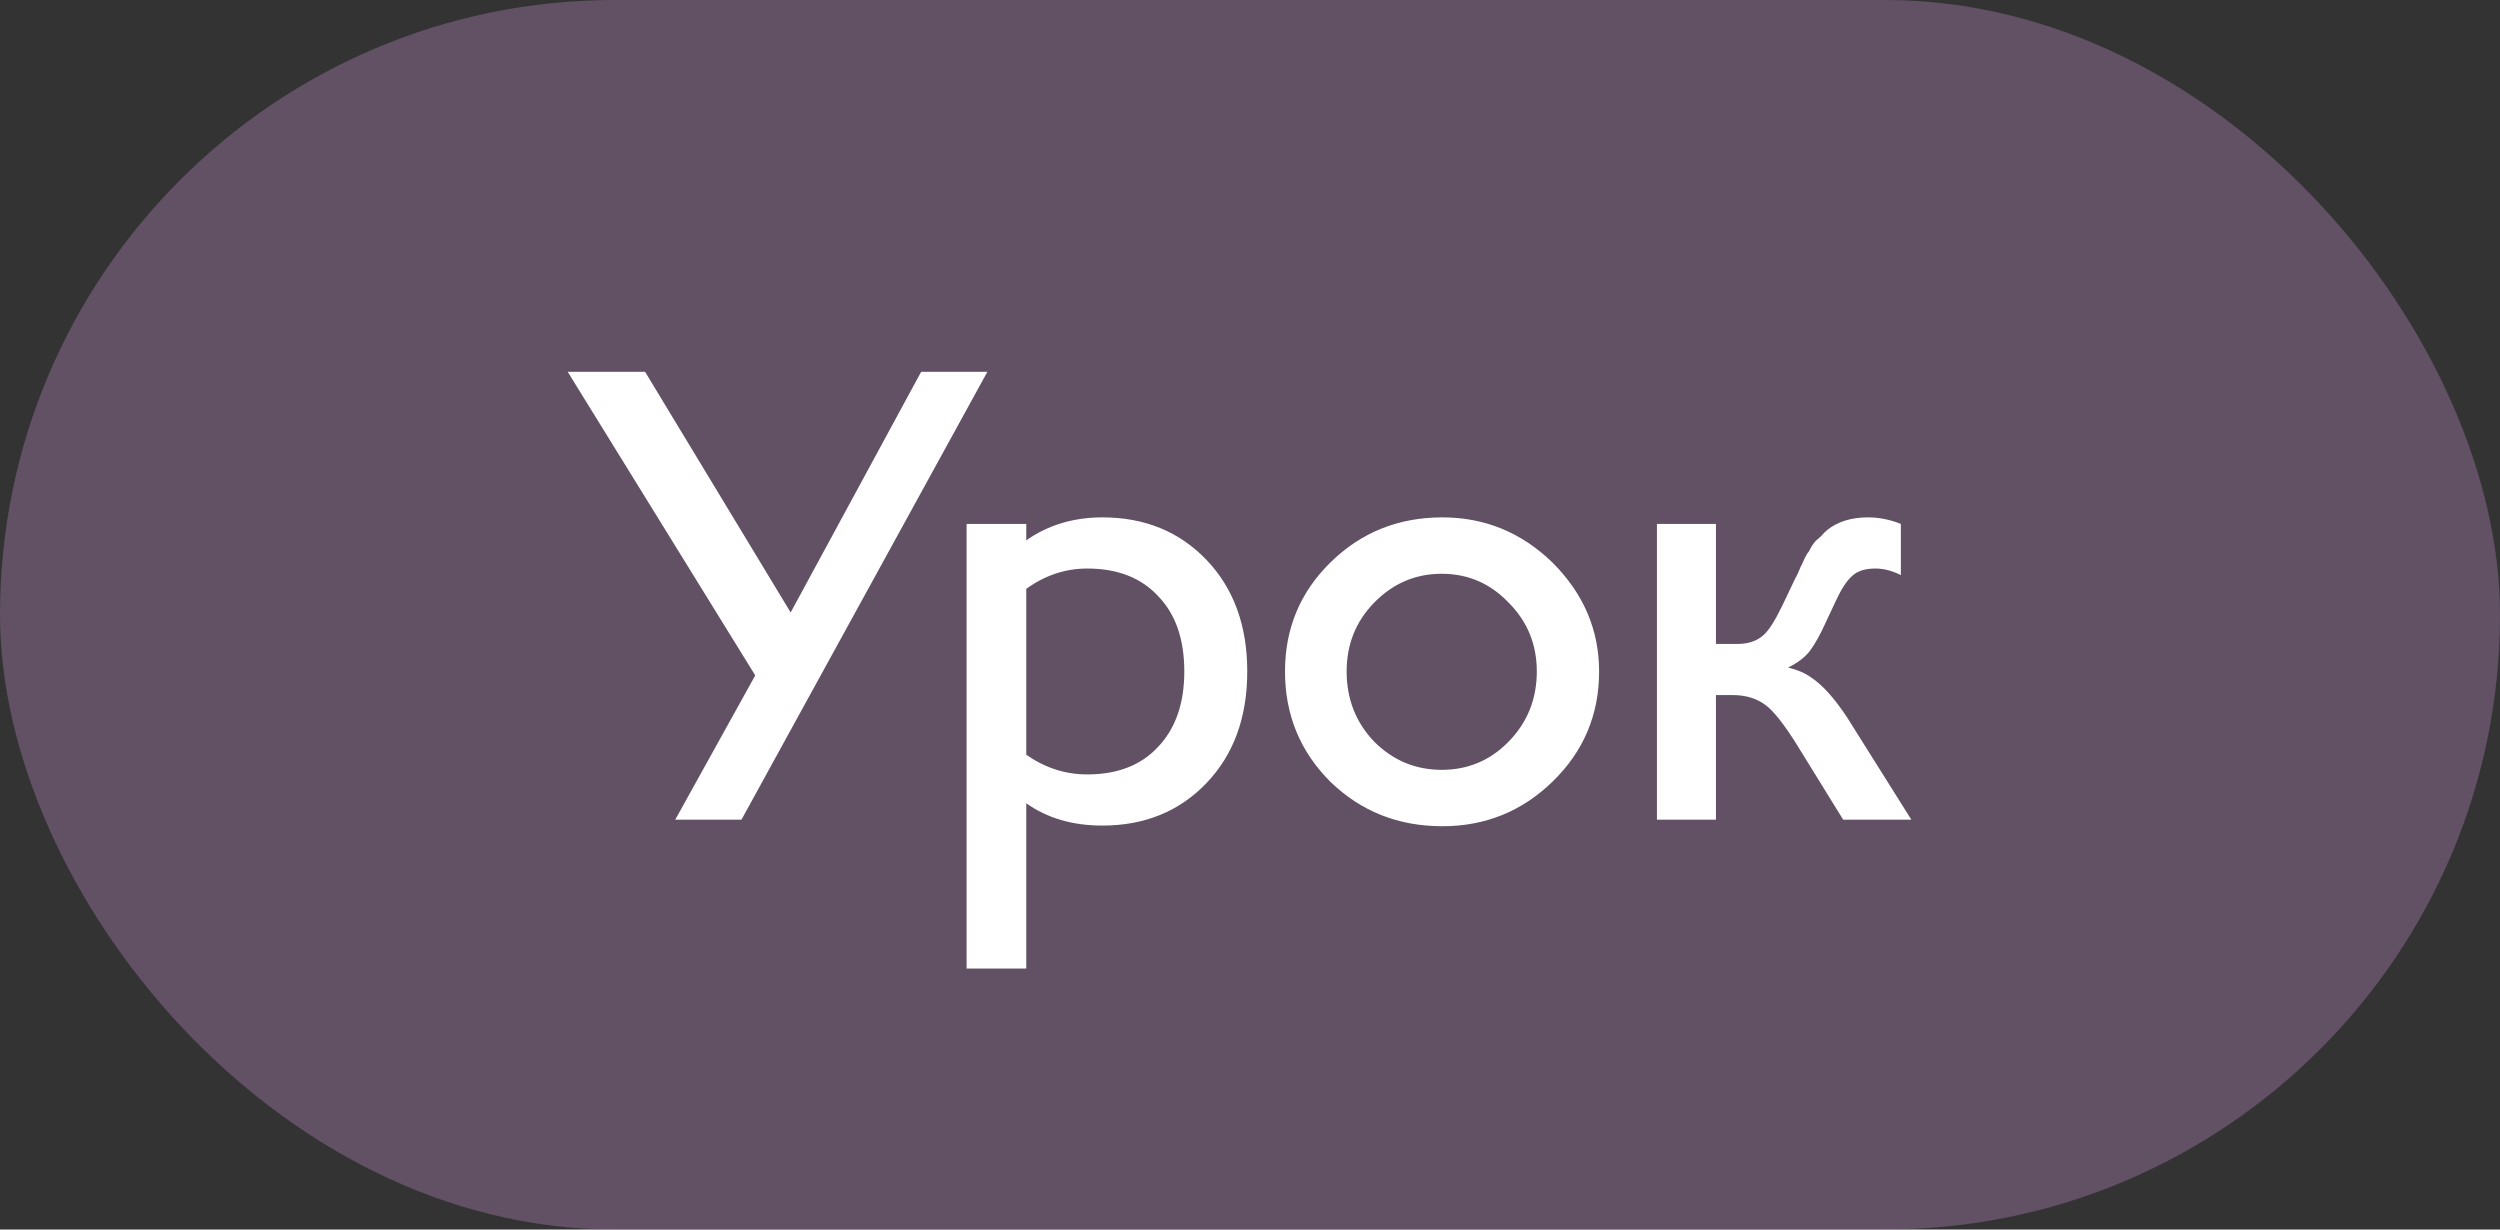 <?xml version="1.0" encoding="UTF-8"?> <svg xmlns="http://www.w3.org/2000/svg" width="61" height="30" viewBox="0 0 61 30" fill="none"><rect x="0" y="0" width="61" height="30" fill="#333333" stroke="none"/> <rect width="61" height="30" rx="15" fill="#CE93D8" fill-opacity="0.3"></rect> <path d="M13.852 9.072H15.74L19.292 14.944L22.476 9.072H24.092L18.092 20H16.476L18.428 16.48L13.852 9.072ZM23.585 23.632V12.784H25.041V13.184C25.574 12.811 26.193 12.624 26.897 12.624C27.931 12.624 28.779 12.971 29.441 13.664C30.102 14.357 30.433 15.264 30.433 16.384C30.433 17.504 30.102 18.411 29.441 19.104C28.779 19.797 27.931 20.144 26.897 20.144C26.171 20.144 25.553 19.963 25.041 19.6V23.632H23.585ZM25.041 14.368V18.416C25.499 18.736 25.995 18.896 26.529 18.896C27.265 18.896 27.841 18.672 28.257 18.224C28.683 17.776 28.897 17.163 28.897 16.384C28.897 15.595 28.683 14.981 28.257 14.544C27.841 14.096 27.265 13.872 26.529 13.872C25.995 13.872 25.499 14.037 25.041 14.368ZM31.354 16.384C31.354 15.339 31.722 14.453 32.458 13.728C33.205 12.992 34.117 12.624 35.194 12.624C36.229 12.624 37.125 12.992 37.882 13.728C38.64 14.485 39.018 15.371 39.018 16.384C39.018 17.44 38.64 18.336 37.882 19.072C37.136 19.797 36.24 20.16 35.194 20.16C34.117 20.16 33.205 19.797 32.458 19.072C31.722 18.336 31.354 17.44 31.354 16.384ZM32.858 16.384C32.858 17.056 33.082 17.627 33.53 18.096C33.989 18.555 34.538 18.784 35.178 18.784C35.818 18.784 36.362 18.555 36.81 18.096C37.269 17.627 37.498 17.056 37.498 16.384C37.498 15.723 37.269 15.163 36.81 14.704C36.362 14.235 35.818 14 35.178 14C34.538 14 33.989 14.235 33.53 14.704C33.082 15.163 32.858 15.723 32.858 16.384ZM40.429 12.784H41.869V15.712H42.397C42.653 15.712 42.861 15.643 43.021 15.504C43.149 15.397 43.303 15.157 43.485 14.784L43.805 14.112C43.815 14.101 43.842 14.048 43.885 13.952C43.927 13.845 43.954 13.787 43.965 13.776C43.975 13.755 43.997 13.707 44.029 13.632C44.071 13.547 44.103 13.493 44.125 13.472C44.146 13.44 44.173 13.392 44.205 13.328C44.247 13.264 44.285 13.216 44.317 13.184C44.359 13.152 44.402 13.115 44.445 13.072C44.487 13.019 44.535 12.971 44.589 12.928C44.845 12.725 45.175 12.624 45.581 12.624C45.847 12.624 46.114 12.677 46.381 12.784V14.032C46.167 13.925 45.959 13.872 45.757 13.872C45.501 13.872 45.309 13.936 45.181 14.064C45.053 14.181 44.925 14.379 44.797 14.656L44.557 15.168C44.418 15.477 44.285 15.717 44.157 15.888C44.029 16.048 43.853 16.181 43.629 16.288C43.853 16.341 44.039 16.421 44.189 16.528C44.466 16.709 44.759 17.035 45.069 17.504L46.637 20H44.973L43.837 18.16C43.517 17.648 43.255 17.323 43.053 17.184C42.839 17.035 42.583 16.96 42.285 16.96H41.869V20H40.429V12.784Z" fill="white"></path> </svg> 